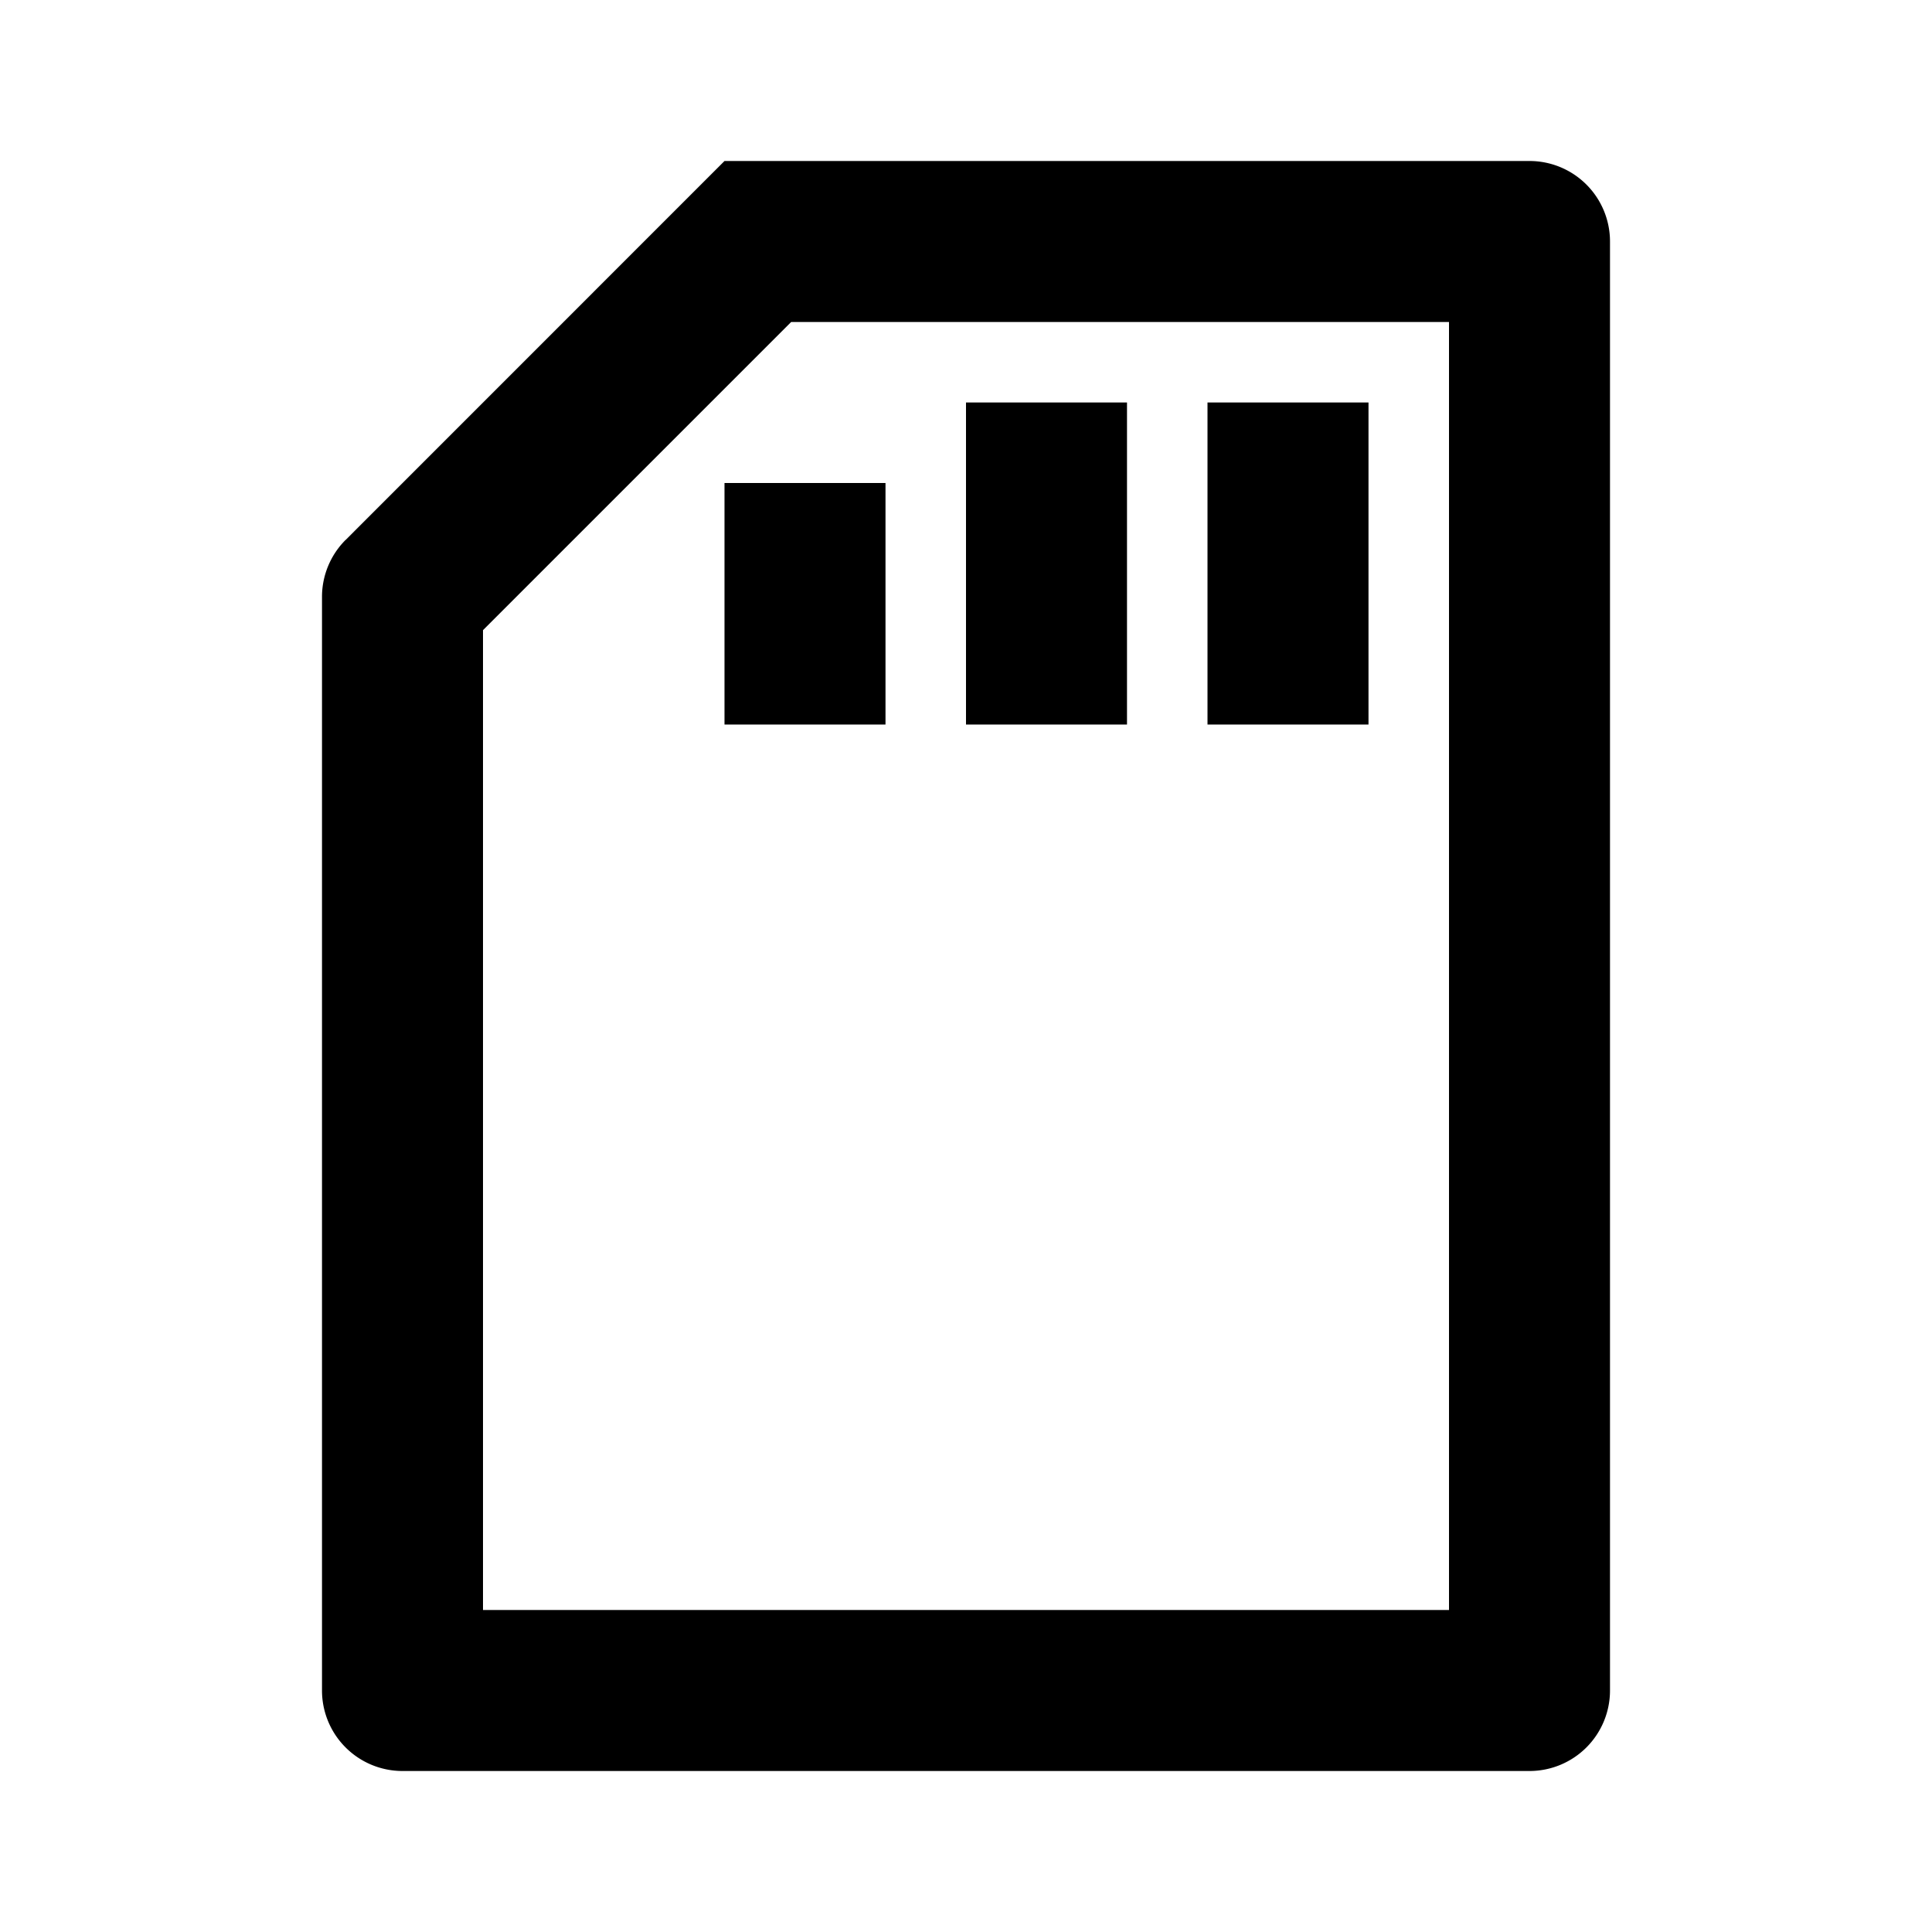 <?xml version="1.0" encoding="utf-8"?>
<!-- Uploaded to: SVG Repo, www.svgrepo.com, Generator: SVG Repo Mixer Tools -->
<svg width="800px" height="800px" viewBox="0 0 24 24" xmlns="http://www.w3.org/2000/svg">
    <g>
        <path fill="none" d="M0 0h24v24H0z"/>
        <path d="M6 7.828V20h12V4H9.828L6 7.828zm-1.707-1.12L9 2h10a1 1 0 0 1 1 1v18a1 1 0 0 1-1 1H5a1 1 0 0 1-1-1V7.414a1 1 0 0 1 .293-.707zM15 5h2v4h-2V5zm-3 0h2v4h-2V5zM9 6h2v3H9V6z"/>
    </g>
</svg>